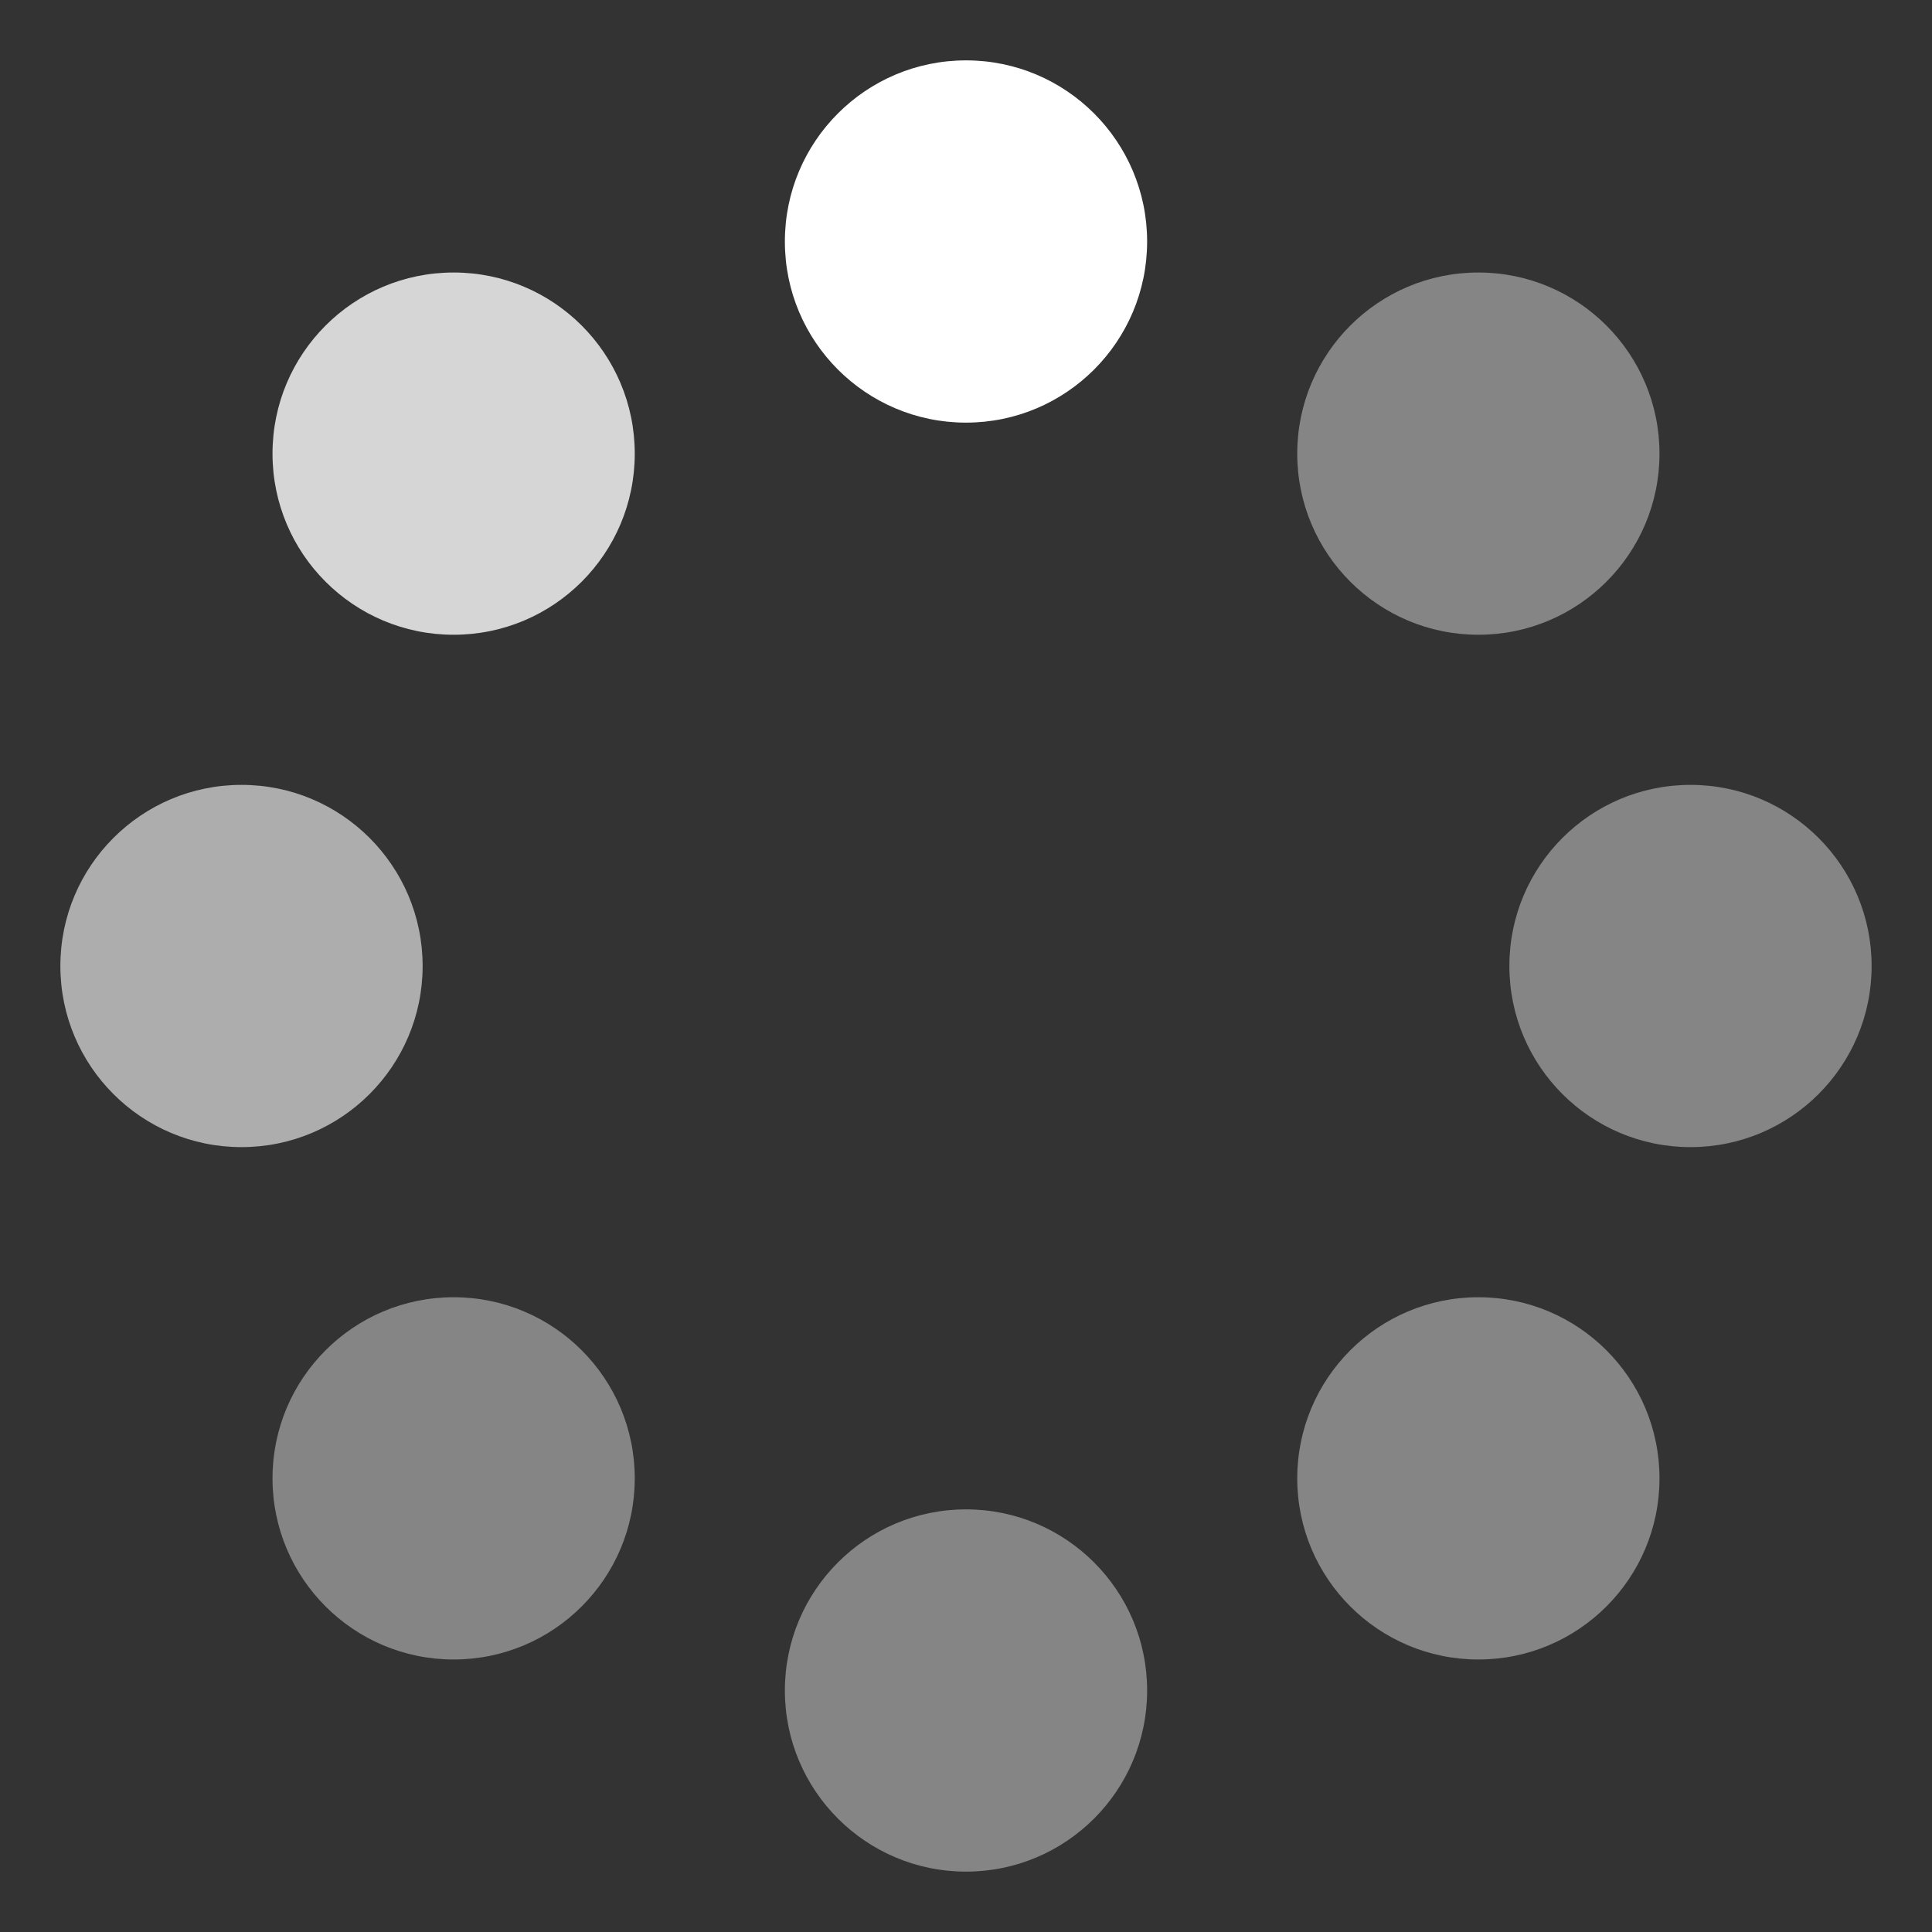 <svg width="20" height="20" viewBox="0 0 20 20" fill="none" xmlns="http://www.w3.org/2000/svg">
<rect x="0" y="0" width="20" height="20" fill="#333333" stroke="none"/>
<circle cx="10" cy="2.5" r="1.875" fill="white"/>
<circle opacity="0.4" cx="10" cy="17.5" r="1.875" fill="white"/>
<circle opacity="0.6" cx="2.5" cy="10" r="1.875" fill="white"/>
<circle opacity="0.4" cx="17.5" cy="10" r="1.875" fill="white"/>
<ellipse opacity="0.4" cx="15.304" cy="4.696" rx="1.875" ry="1.875" fill="white"/>
<ellipse opacity="0.4" cx="4.696" cy="15.304" rx="1.875" ry="1.875" fill="white"/>
<circle opacity="0.8" cx="4.696" cy="4.696" r="1.875" fill="white"/>
<circle opacity="0.4" cx="15.304" cy="15.304" r="1.875" fill="white"/>
</svg>

